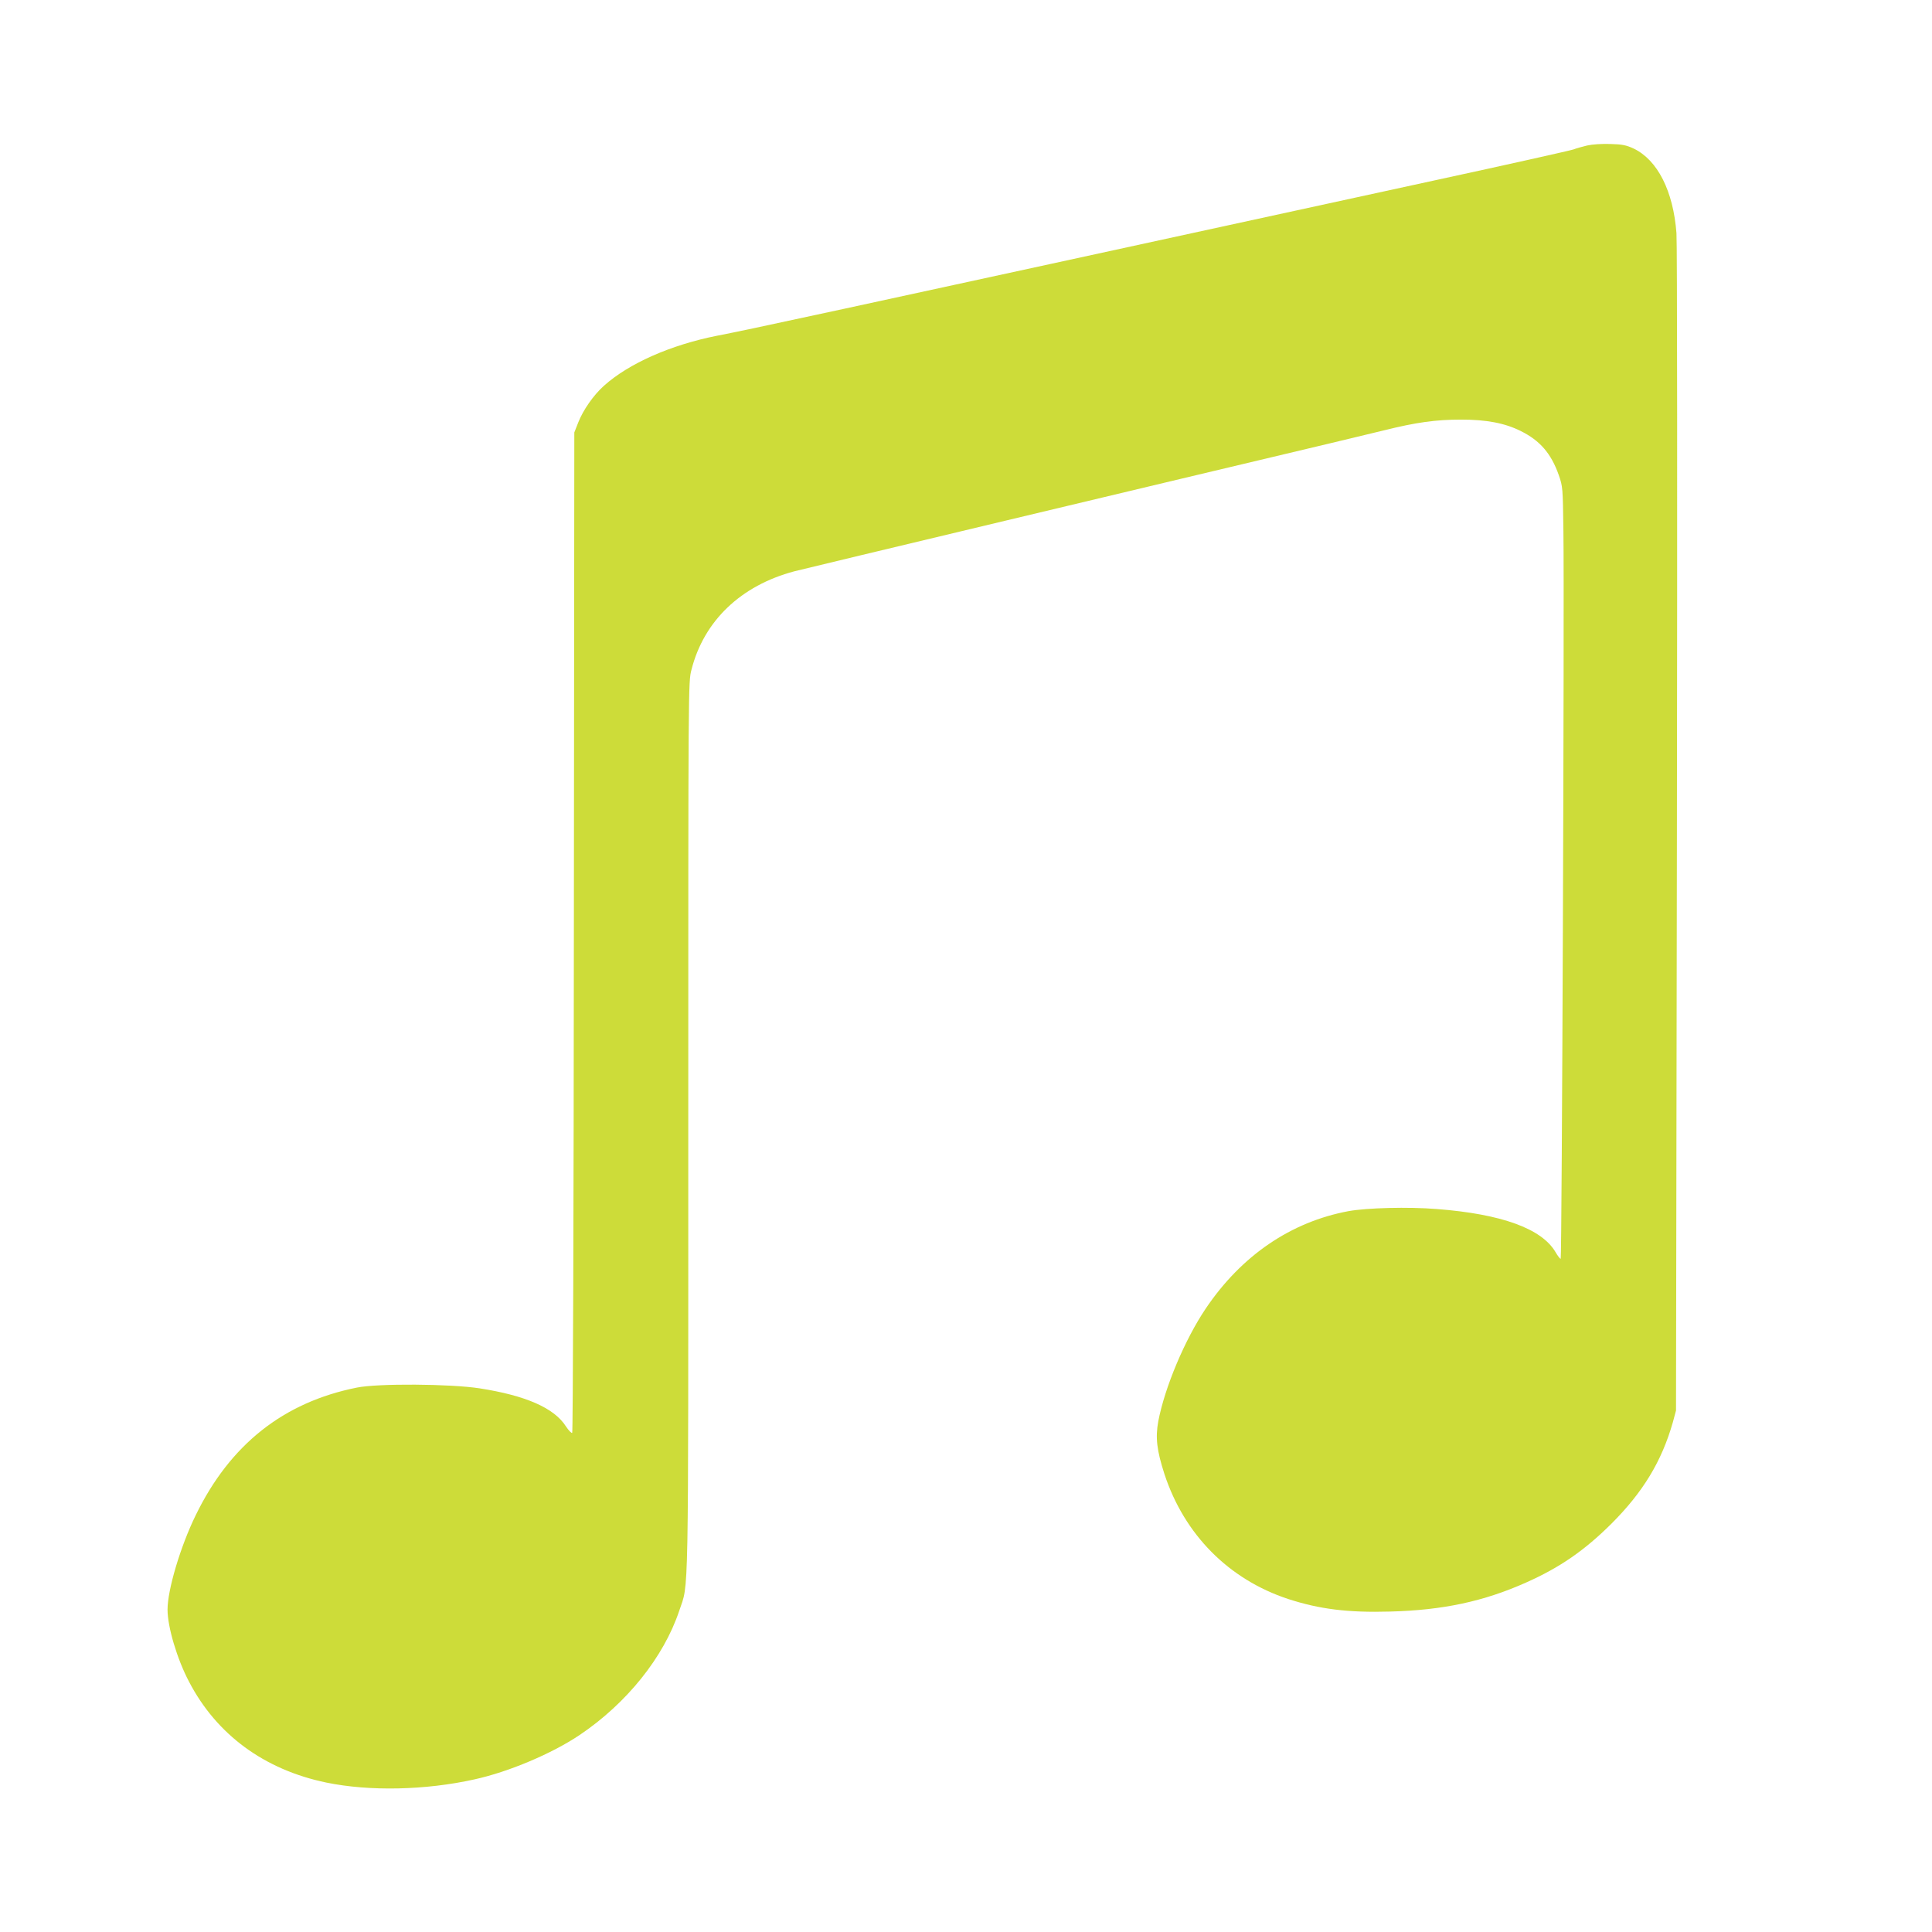 <?xml version="1.0" standalone="no"?>
<!DOCTYPE svg PUBLIC "-//W3C//DTD SVG 20010904//EN"
 "http://www.w3.org/TR/2001/REC-SVG-20010904/DTD/svg10.dtd">
<svg version="1.0" xmlns="http://www.w3.org/2000/svg"
 width="1280pt" height="1280pt" viewBox="0 0 1280 1280"
 preserveAspectRatio="xMidYMid meet">
<g transform="translate(0,1280) scale(0.1,-0.1)"
fill="#cddc39" stroke="none">
<path d="M10515 11836 c-33 -8 -73 -19 -90 -26 -16 -6 -430 -99 -920 -205
-4347 -946 -4493 -978 -4753 -1029 -308 -61 -587 -184 -752 -333 -68 -61 -137
-160 -169 -242 l-26 -66 -3 -3310 c-1 -1820 -6 -3313 -11 -3318 -4 -4 -23 15
-41 42 -78 123 -266 205 -573 253 -196 30 -673 33 -812 5 -486 -97 -841 -377
-1069 -847 -101 -207 -186 -493 -186 -624 0 -115 63 -327 142 -477 183 -352
500 -584 910 -669 287 -59 657 -51 981 21 228 50 514 171 697 294 312 210 557
515 660 823 64 192 60 -28 60 3209 0 2941 0 2945 21 3025 82 325 328 559 682
653 72 19 2500 599 3537 845 113 27 279 67 370 89 213 53 343 71 510 71 169 0
290 -23 396 -76 127 -63 201 -149 251 -291 27 -77 27 -83 31 -373 7 -487 -10
-4820 -18 -4820 -5 0 -20 20 -34 44 -91 156 -358 253 -788 286 -189 15 -460 8
-583 -14 -382 -71 -710 -294 -947 -646 -138 -205 -271 -521 -314 -746 -20
-109 -10 -193 41 -351 132 -401 426 -697 820 -827 207 -67 394 -91 675 -83
349 9 620 67 900 192 223 99 387 212 566 390 210 210 333 413 407 672 l21 78
6 3850 c3 2118 2 3895 -3 3950 -21 279 -125 485 -284 561 -48 22 -74 28 -153
30 -57 2 -119 -2 -155 -10z"/>
</g>
</svg>
